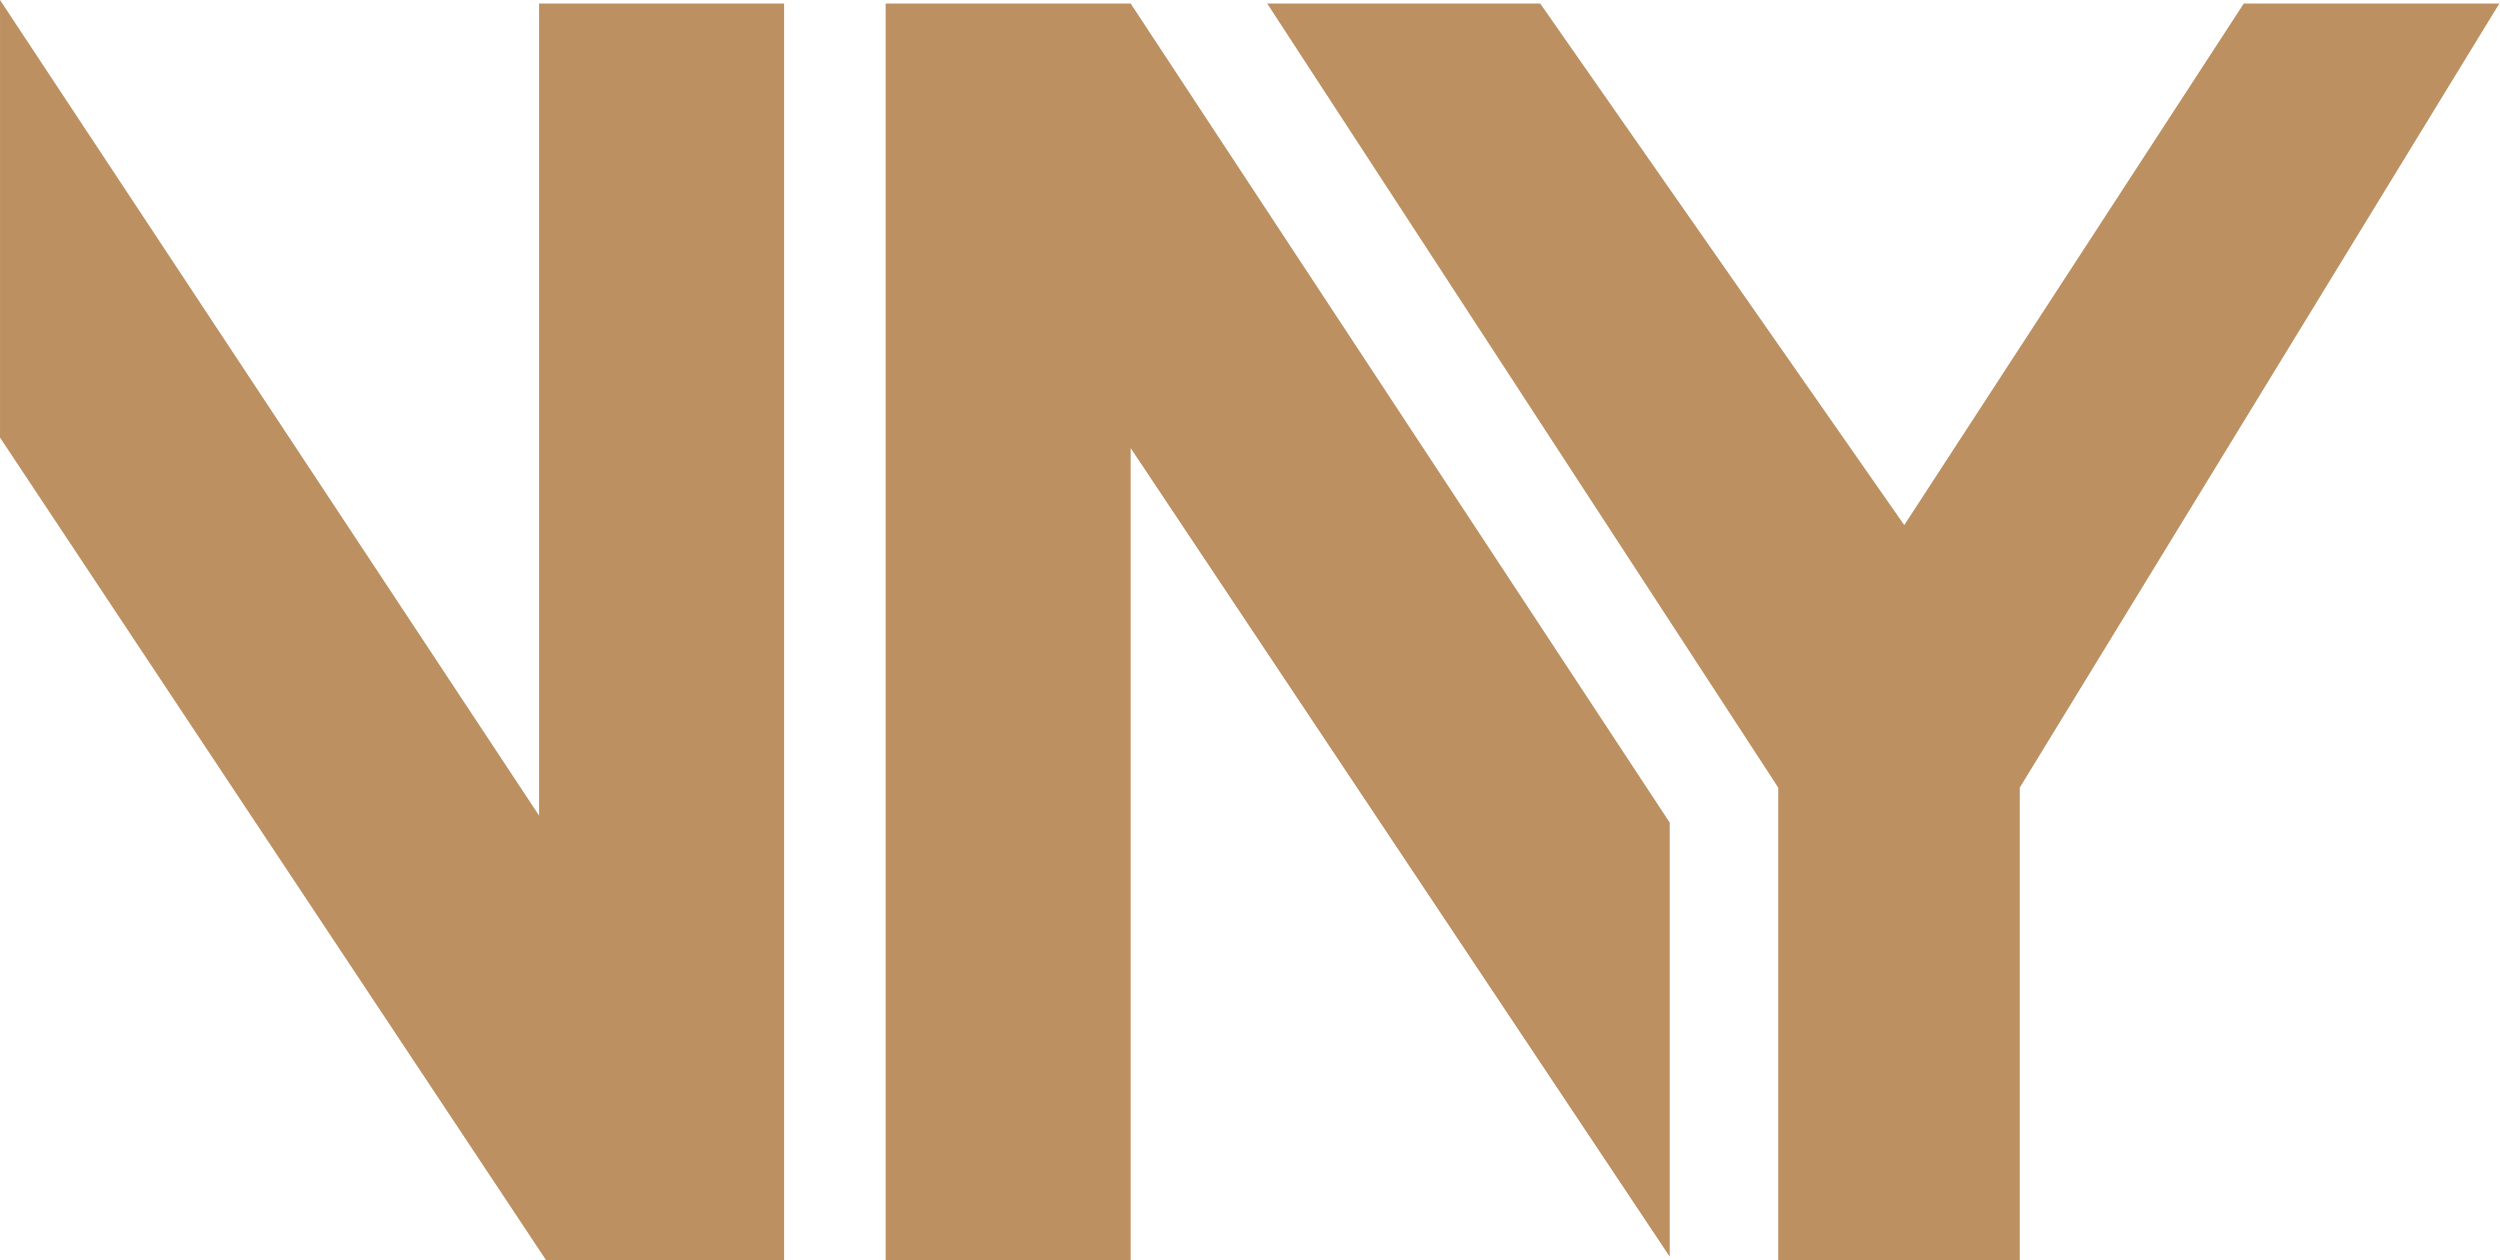 <svg xmlns="http://www.w3.org/2000/svg" xmlns:xlink="http://www.w3.org/1999/xlink" xmlns:serif="http://www.serif.com/" width="100%" height="100%" viewBox="0 0 2299 1159" xml:space="preserve" style="fill-rule:evenodd;clip-rule:evenodd;stroke-linejoin:round;stroke-miterlimit:2;">    <g transform="matrix(1,0,0,1,-11.52,-1307.71)">        <g id="VNY-Gold" serif:id="VNY Gold" transform="matrix(1,0,0,1,11.52,1307.71)">            <rect x="0" y="0" width="2298.35" height="1158.83" style="fill:none;"></rect>            <g transform="matrix(3.219,0,0,3.219,-2874.55,-2056.93)">                <path d="M1255,640L1401,864L1401,999L1470,999L1470,864L1607,640L1534,640L1437,789L1333,640L1255,640Z" style="fill:rgb(188,144,97);"></path>            </g>            <g transform="matrix(3.219,0,0,3.219,-2874.55,-2056.93)">                <path d="M1146,640L1146,999L1216,999L1216,767L1370,998L1370,874L1216,640L1146,640Z" style="fill:rgb(188,144,97);"></path>            </g>            <g transform="matrix(3.219,0,0,3.219,-2874.55,-2056.93)">                <path d="M893,639L1047,872L1047,640L1117,640L1117,999L1049,999L893,764L893,639Z" style="fill:rgb(188,144,97);"></path>            </g>        </g>    </g></svg>